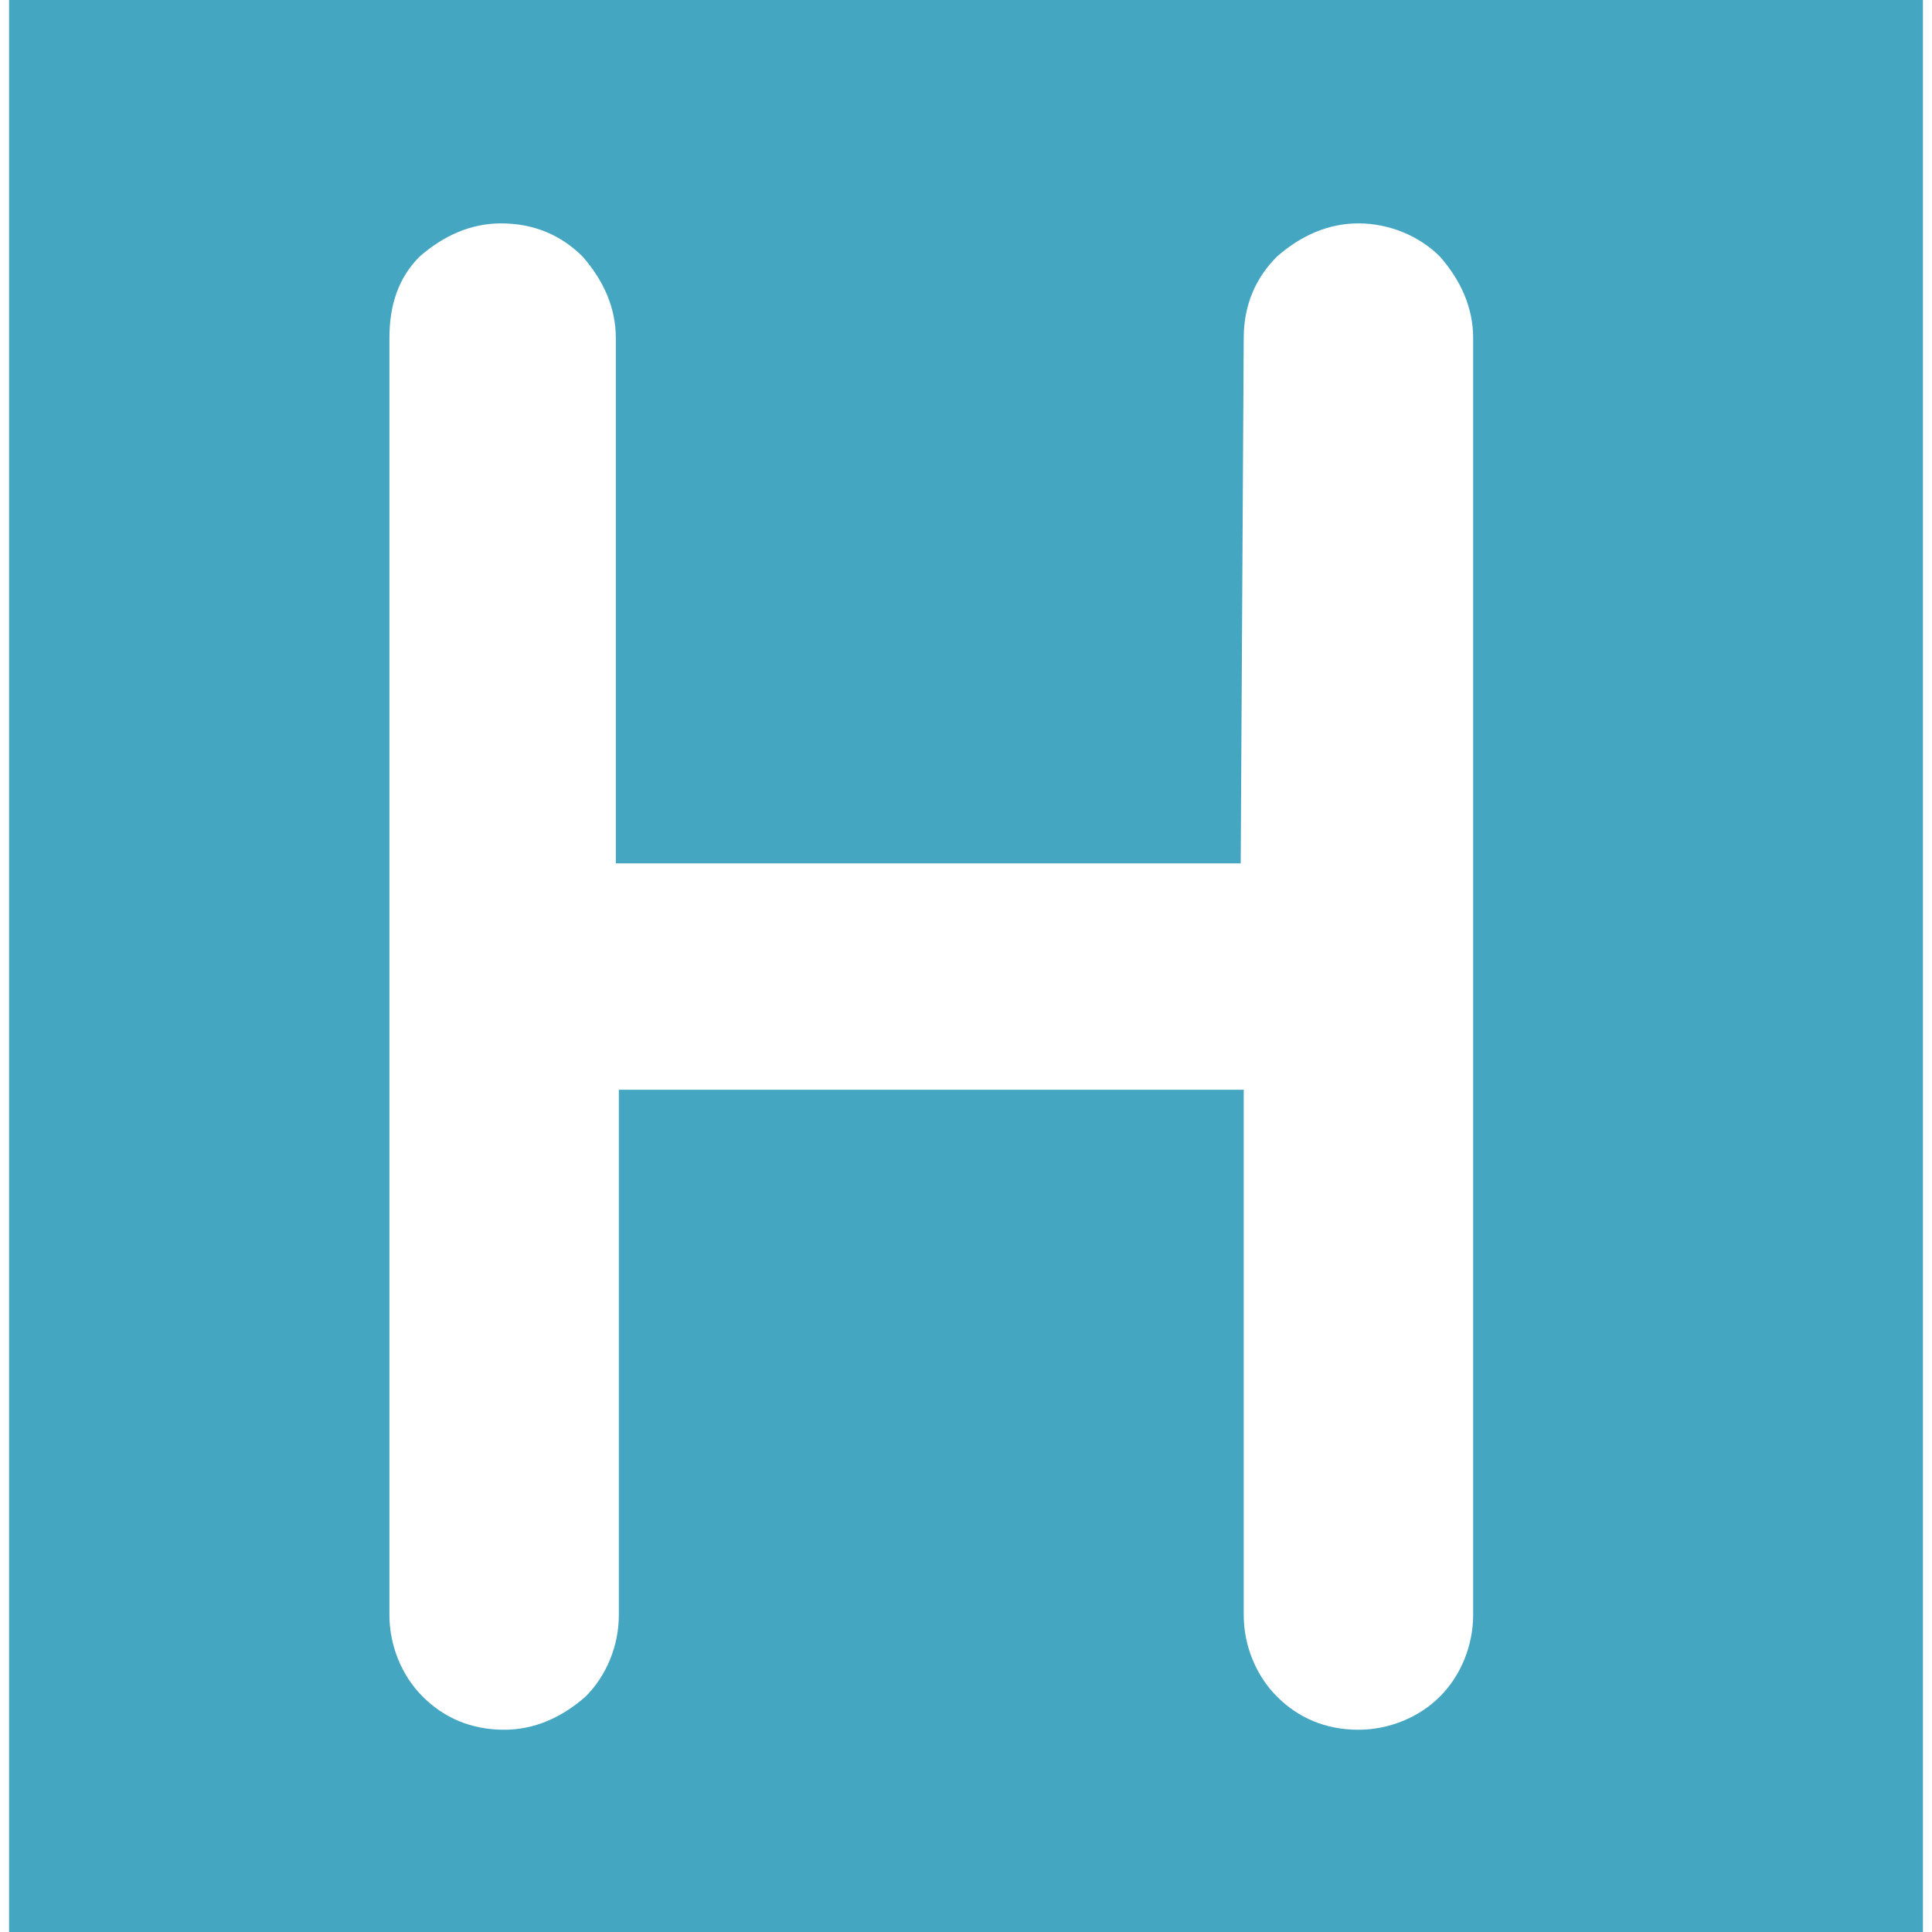 <svg xmlns="http://www.w3.org/2000/svg" width="64" height="64"><switch><g><path d="M63.7 0v64H.3V0h63.4M41.1 28.6H20.4V11.2c0-1-.4-1.9-1.1-2.7-.7-.7-1.6-1.1-2.7-1.1-1 0-1.9.4-2.7 1.1-.7.7-1 1.6-1 2.7v42.3c0 1 .4 2 1.1 2.7.7.7 1.6 1.1 2.7 1.1 1 0 1.9-.4 2.7-1.1.7-.7 1.1-1.7 1.1-2.7V36.1h20.7v17.4c0 1 .4 2 1.1 2.7.7.7 1.6 1.1 2.7 1.1 1 0 2-.4 2.7-1.1.7-.7 1.1-1.7 1.1-2.7V11.2c0-1-.4-1.9-1.1-2.7C47 7.8 46 7.4 45 7.4c-1 0-1.9.4-2.7 1.1-.7.7-1.1 1.6-1.1 2.7l-.1 17.4" fill="#45a6c2"/></g></switch></svg>